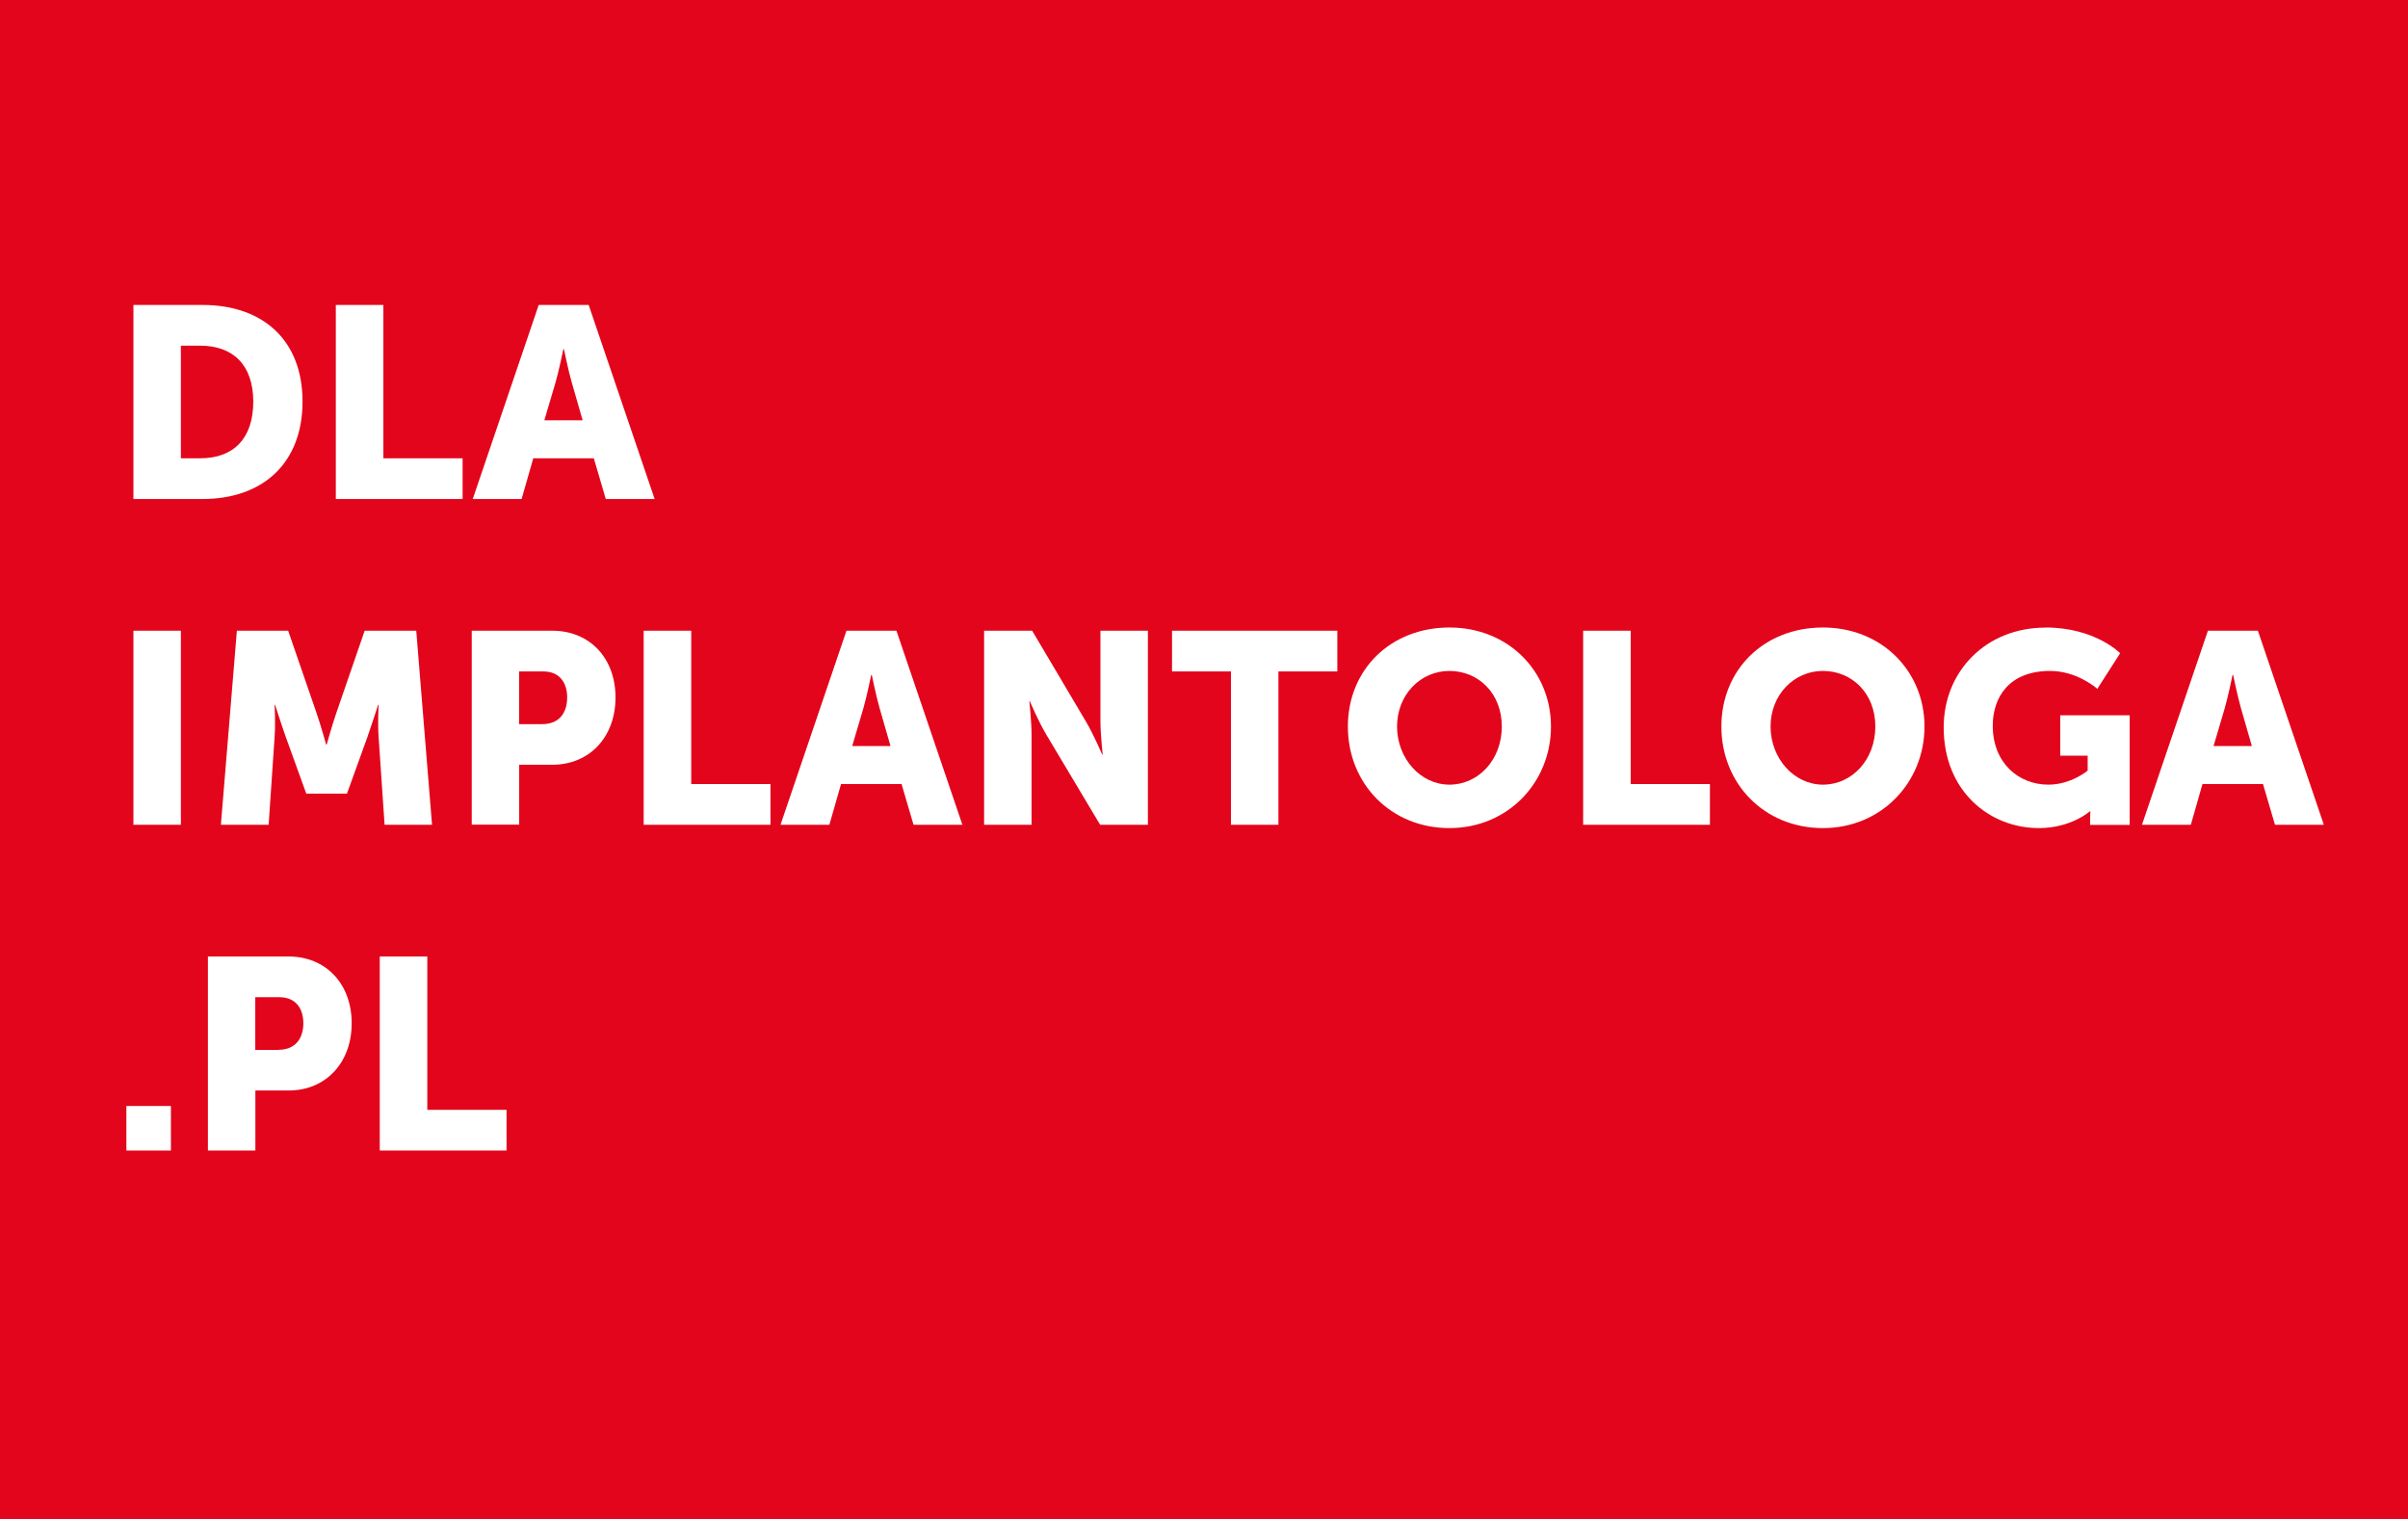 <?xml version="1.0" encoding="UTF-8"?>
<svg id="Warstwa_1" data-name="Warstwa 1" xmlns="http://www.w3.org/2000/svg" viewBox="0 0 239.5 151.1">
  <defs>
    <style>
      .cls-1 {
        fill: #fff;
      }

      .cls-2 {
        fill: #e3051b;
      }
    </style>
  </defs>
  <rect class="cls-2" x="-11" y="-8.4" width="259" height="173.5"/>
  <g>
    <path class="cls-1" d="M13.27,30.33h6.86c6.07,0,9.96,3.54,9.96,9.61s-3.89,9.69-9.96,9.69h-6.86v-19.3ZM19.93,45.58c3.27,0,5.26-1.94,5.26-5.64s-2.08-5.56-5.26-5.56h-1.94v11.2h1.94Z"/>
    <path class="cls-1" d="M33.41,30.33h4.72v15.25h7.88v4.05h-12.61v-19.3Z"/>
    <path class="cls-1" d="M59.06,45.58h-6.02l-1.16,4.05h-4.86l6.56-19.3h4.97l6.56,19.3h-4.86l-1.19-4.05ZM56.03,34.73s-.43,2.11-.78,3.32l-1.11,3.75h3.81l-1.08-3.75c-.35-1.21-.78-3.32-.78-3.32h-.05Z"/>
    <path class="cls-1" d="M13.27,62.73h4.72v19.3h-4.72v-19.3Z"/>
    <path class="cls-1" d="M23.53,62.73h5.13l2.81,8.15c.43,1.24.97,3.18.97,3.18h.05s.54-1.94.97-3.18l2.81-8.15h5.13l1.57,19.3h-4.72l-.59-8.69c-.11-1.46,0-3.24,0-3.24h-.05s-.65,2.02-1.08,3.24l-2.02,5.59h-4.05l-2.02-5.59c-.43-1.21-1.08-3.24-1.08-3.24h-.05s.11,1.78,0,3.24l-.59,8.69h-4.75l1.59-19.3Z"/>
    <path class="cls-1" d="M46.91,62.73h8.02c3.75,0,6.29,2.75,6.29,6.64s-2.54,6.69-6.29,6.69h-3.29v5.96h-4.72v-19.3ZM53.95,72.02c1.65,0,2.46-1.11,2.46-2.65s-.81-2.59-2.38-2.59h-2.4v5.24h2.32Z"/>
    <path class="cls-1" d="M64.03,62.73h4.72v15.25h7.88v4.05h-12.61v-19.3Z"/>
    <path class="cls-1" d="M89.67,77.98h-6.02l-1.16,4.05h-4.86l6.56-19.3h4.97l6.56,19.3h-4.86l-1.19-4.05ZM86.65,67.13s-.43,2.11-.78,3.32l-1.11,3.75h3.81l-1.08-3.75c-.35-1.21-.78-3.32-.78-3.32h-.05Z"/>
    <path class="cls-1" d="M97.88,62.73h4.78l5.34,9.02c.76,1.27,1.62,3.29,1.62,3.29h.05s-.22-2.08-.22-3.29v-9.02h4.72v19.3h-4.75l-5.37-8.99c-.76-1.27-1.62-3.29-1.62-3.29h-.05s.22,2.08.22,3.29v8.99h-4.72v-19.3Z"/>
    <path class="cls-1" d="M122.43,66.78h-5.86v-4.05h16.44v4.05h-5.86v15.25h-4.72v-15.25Z"/>
    <path class="cls-1" d="M144.16,62.41c5.83,0,10.1,4.32,10.1,9.85s-4.26,10.1-10.1,10.1-10.1-4.43-10.1-10.1,4.26-9.85,10.1-9.85ZM144.16,78.04c2.89,0,5.21-2.48,5.21-5.78s-2.32-5.53-5.21-5.53-5.21,2.38-5.21,5.53,2.32,5.78,5.21,5.78Z"/>
    <path class="cls-1" d="M157.47,62.73h4.72v15.25h7.88v4.05h-12.61v-19.3Z"/>
    <path class="cls-1" d="M181.31,62.41c5.83,0,10.1,4.32,10.1,9.85s-4.26,10.1-10.1,10.1-10.1-4.43-10.1-10.1,4.26-9.85,10.1-9.85ZM181.31,78.04c2.89,0,5.21-2.48,5.21-5.78s-2.32-5.53-5.21-5.53-5.21,2.38-5.21,5.53,2.32,5.78,5.21,5.78Z"/>
    <path class="cls-1" d="M203.45,62.41c4.94,0,7.42,2.56,7.42,2.56l-2.27,3.54s-1.97-1.78-4.7-1.78c-4.05,0-5.7,2.59-5.7,5.45,0,3.67,2.54,5.86,5.53,5.86,2.27,0,3.91-1.4,3.91-1.4v-1.48h-2.73v-4.02h6.91v10.9h-3.94v-.54c0-.41.03-.81.03-.81h-.05s-1.86,1.67-5.07,1.67c-4.94,0-9.47-3.7-9.47-10.01,0-5.61,4.24-9.93,10.12-9.93Z"/>
    <path class="cls-1" d="M225.08,77.98h-6.02l-1.16,4.05h-4.86l6.56-19.3h4.97l6.56,19.3h-4.86l-1.19-4.05ZM222.05,67.13s-.43,2.11-.78,3.32l-1.11,3.75h3.81l-1.08-3.75c-.35-1.21-.78-3.32-.78-3.32h-.05Z"/>
    <path class="cls-1" d="M12.57,110h4.43v4.43h-4.43v-4.43Z"/>
    <path class="cls-1" d="M20.67,95.13h8.02c3.75,0,6.29,2.75,6.29,6.64s-2.54,6.69-6.29,6.69h-3.29v5.97h-4.72v-19.3ZM27.71,104.41c1.65,0,2.46-1.11,2.46-2.64s-.81-2.59-2.38-2.59h-2.4v5.24h2.32Z"/>
    <path class="cls-1" d="M37.78,95.13h4.72v15.25h7.88v4.05h-12.61v-19.3Z"/>
  </g>
</svg>